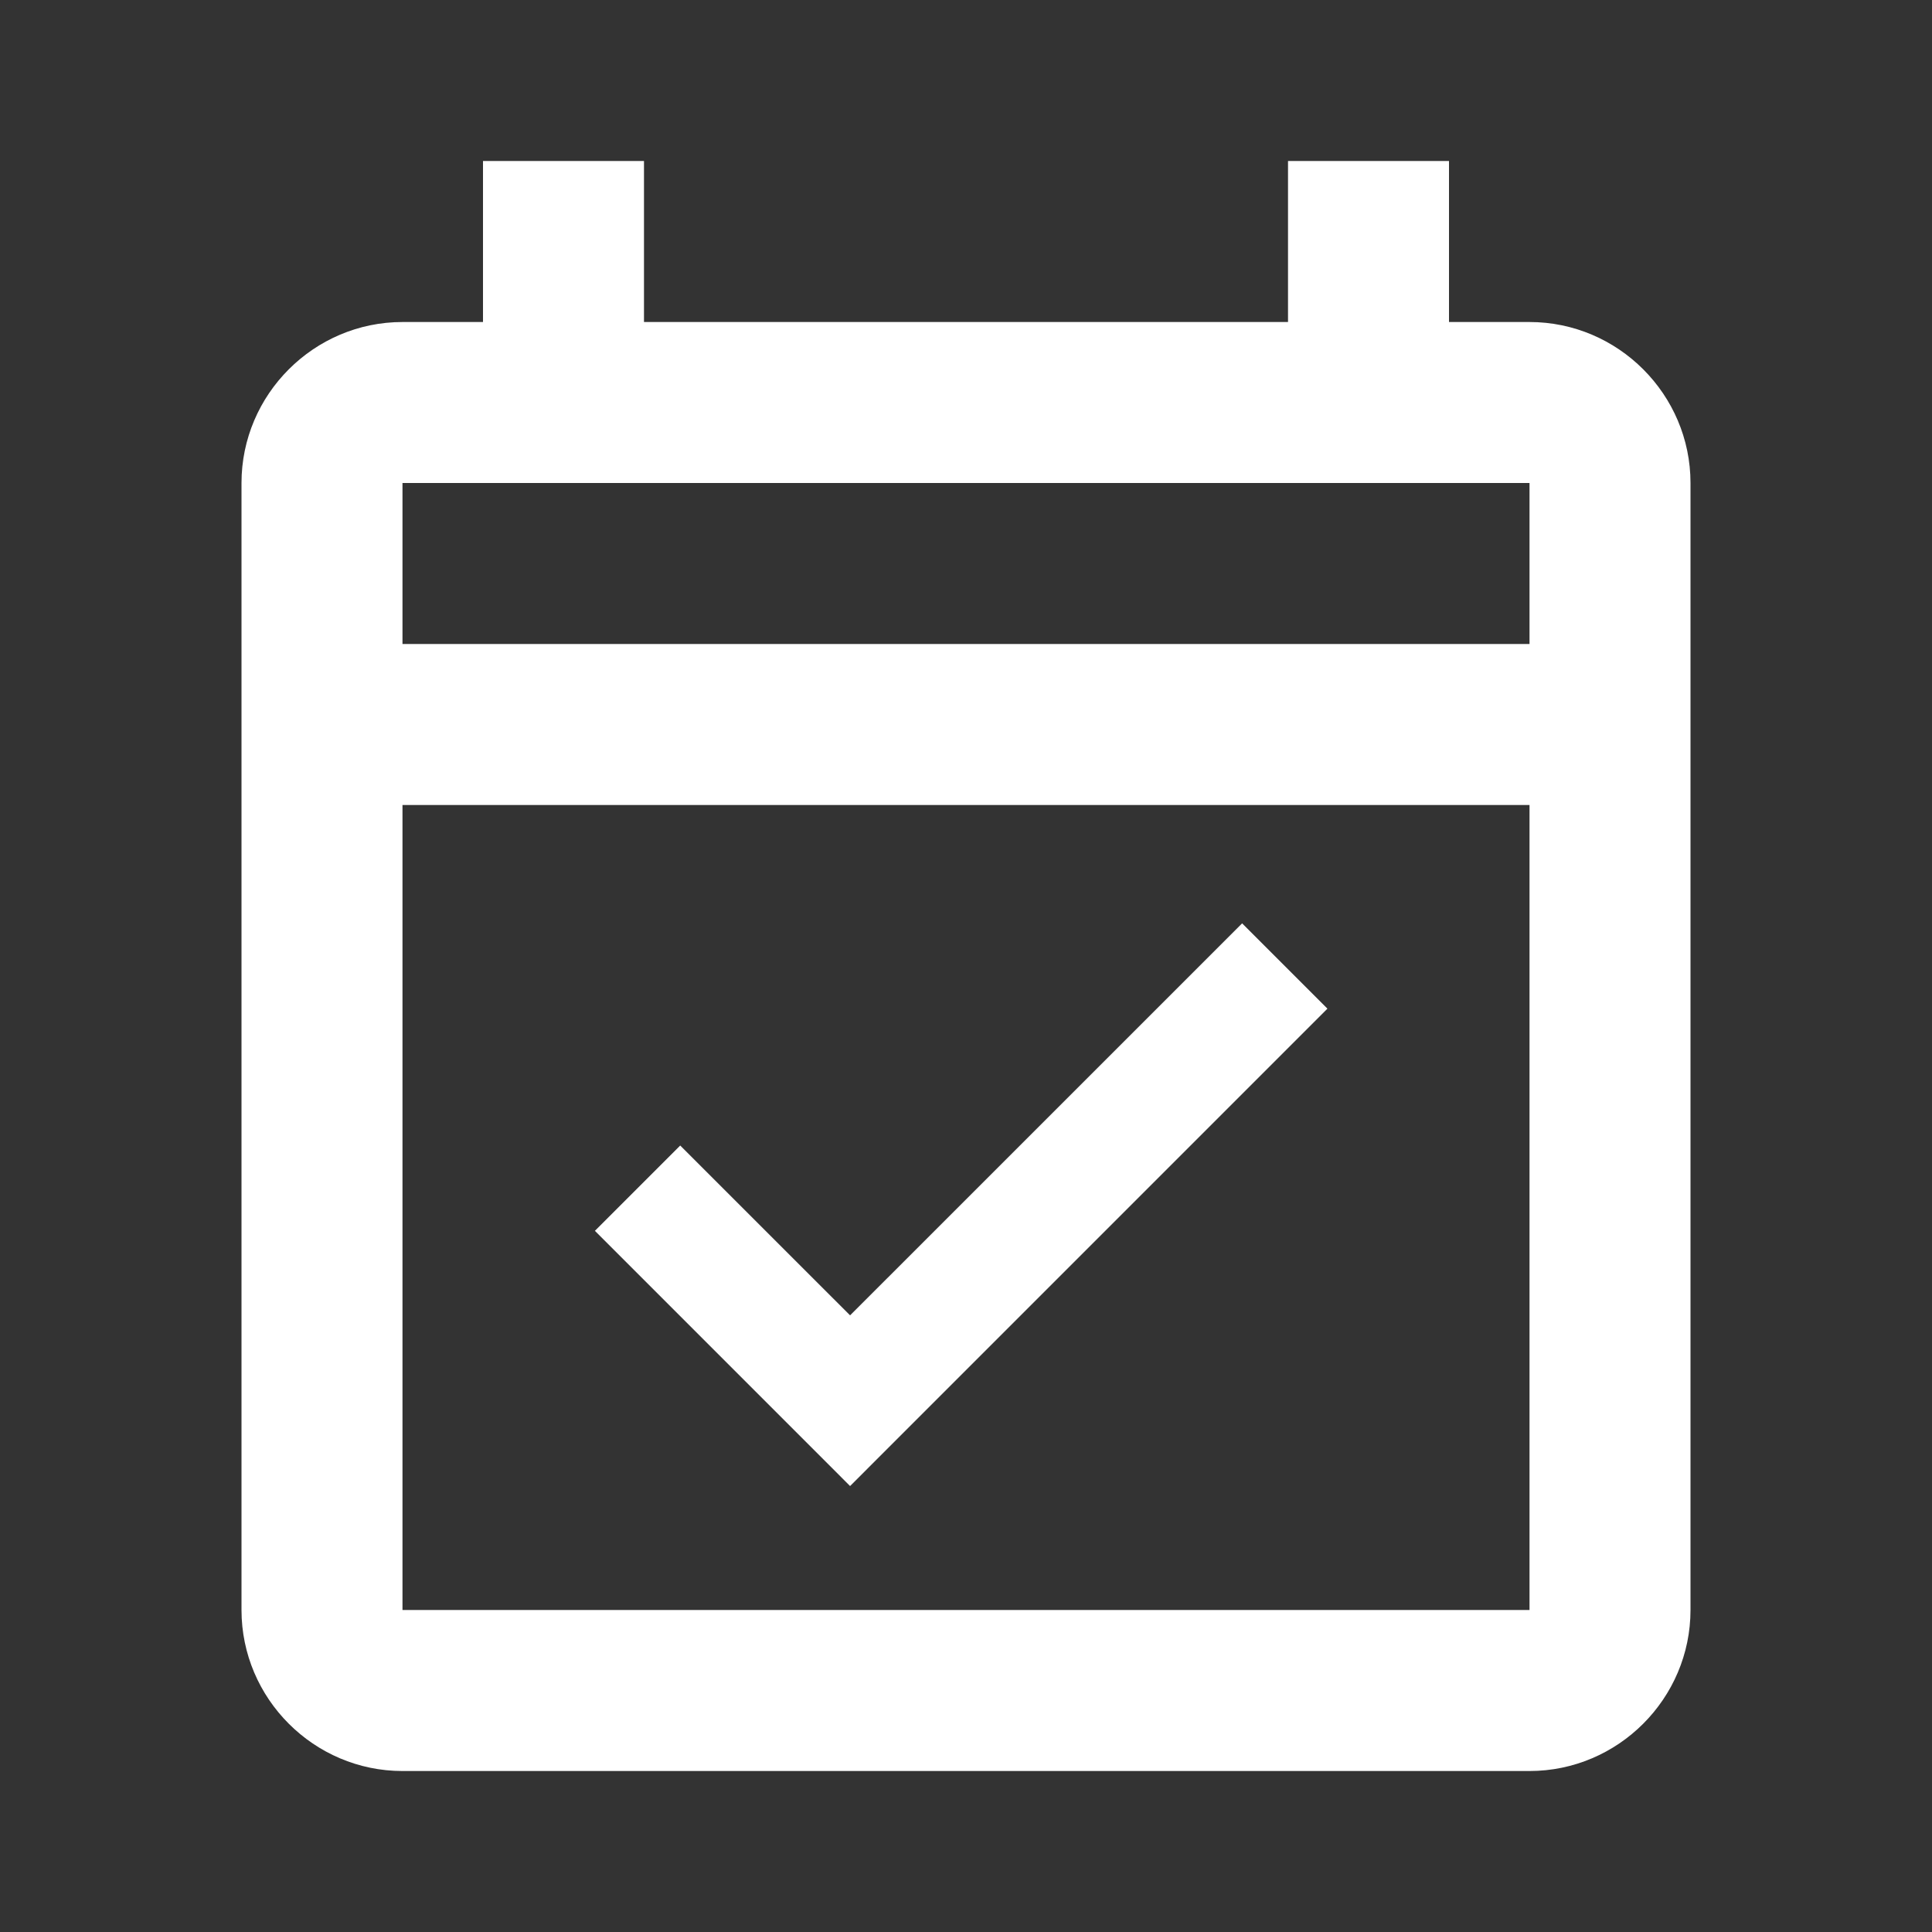 <svg width="40" height="40" viewBox="0 0 40 40" fill="none" xmlns="http://www.w3.org/2000/svg">
<rect x="0" y="0" width="40" height="40" fill="#333333" stroke="none"/>
<path d="M31.667 6.667H30V3.333H26.667V6.667H13.333V3.333H10V6.667H8.333C6.5 6.667 5 8.167 5 10V33.333C5 35.167 6.5 36.667 8.333 36.667H31.667C33.5 36.667 35 35.167 35 33.333V10C35 8.167 33.5 6.667 31.667 6.667ZM31.667 33.333H8.333V16.667H31.667V33.333ZM8.333 13.333V10H31.667V13.333H8.333ZM17.6 30.767L27.483 20.883L25.717 19.117L17.6 27.233L14.083 23.717L12.317 25.483L17.6 30.767Z" fill="white"/>
</svg>
